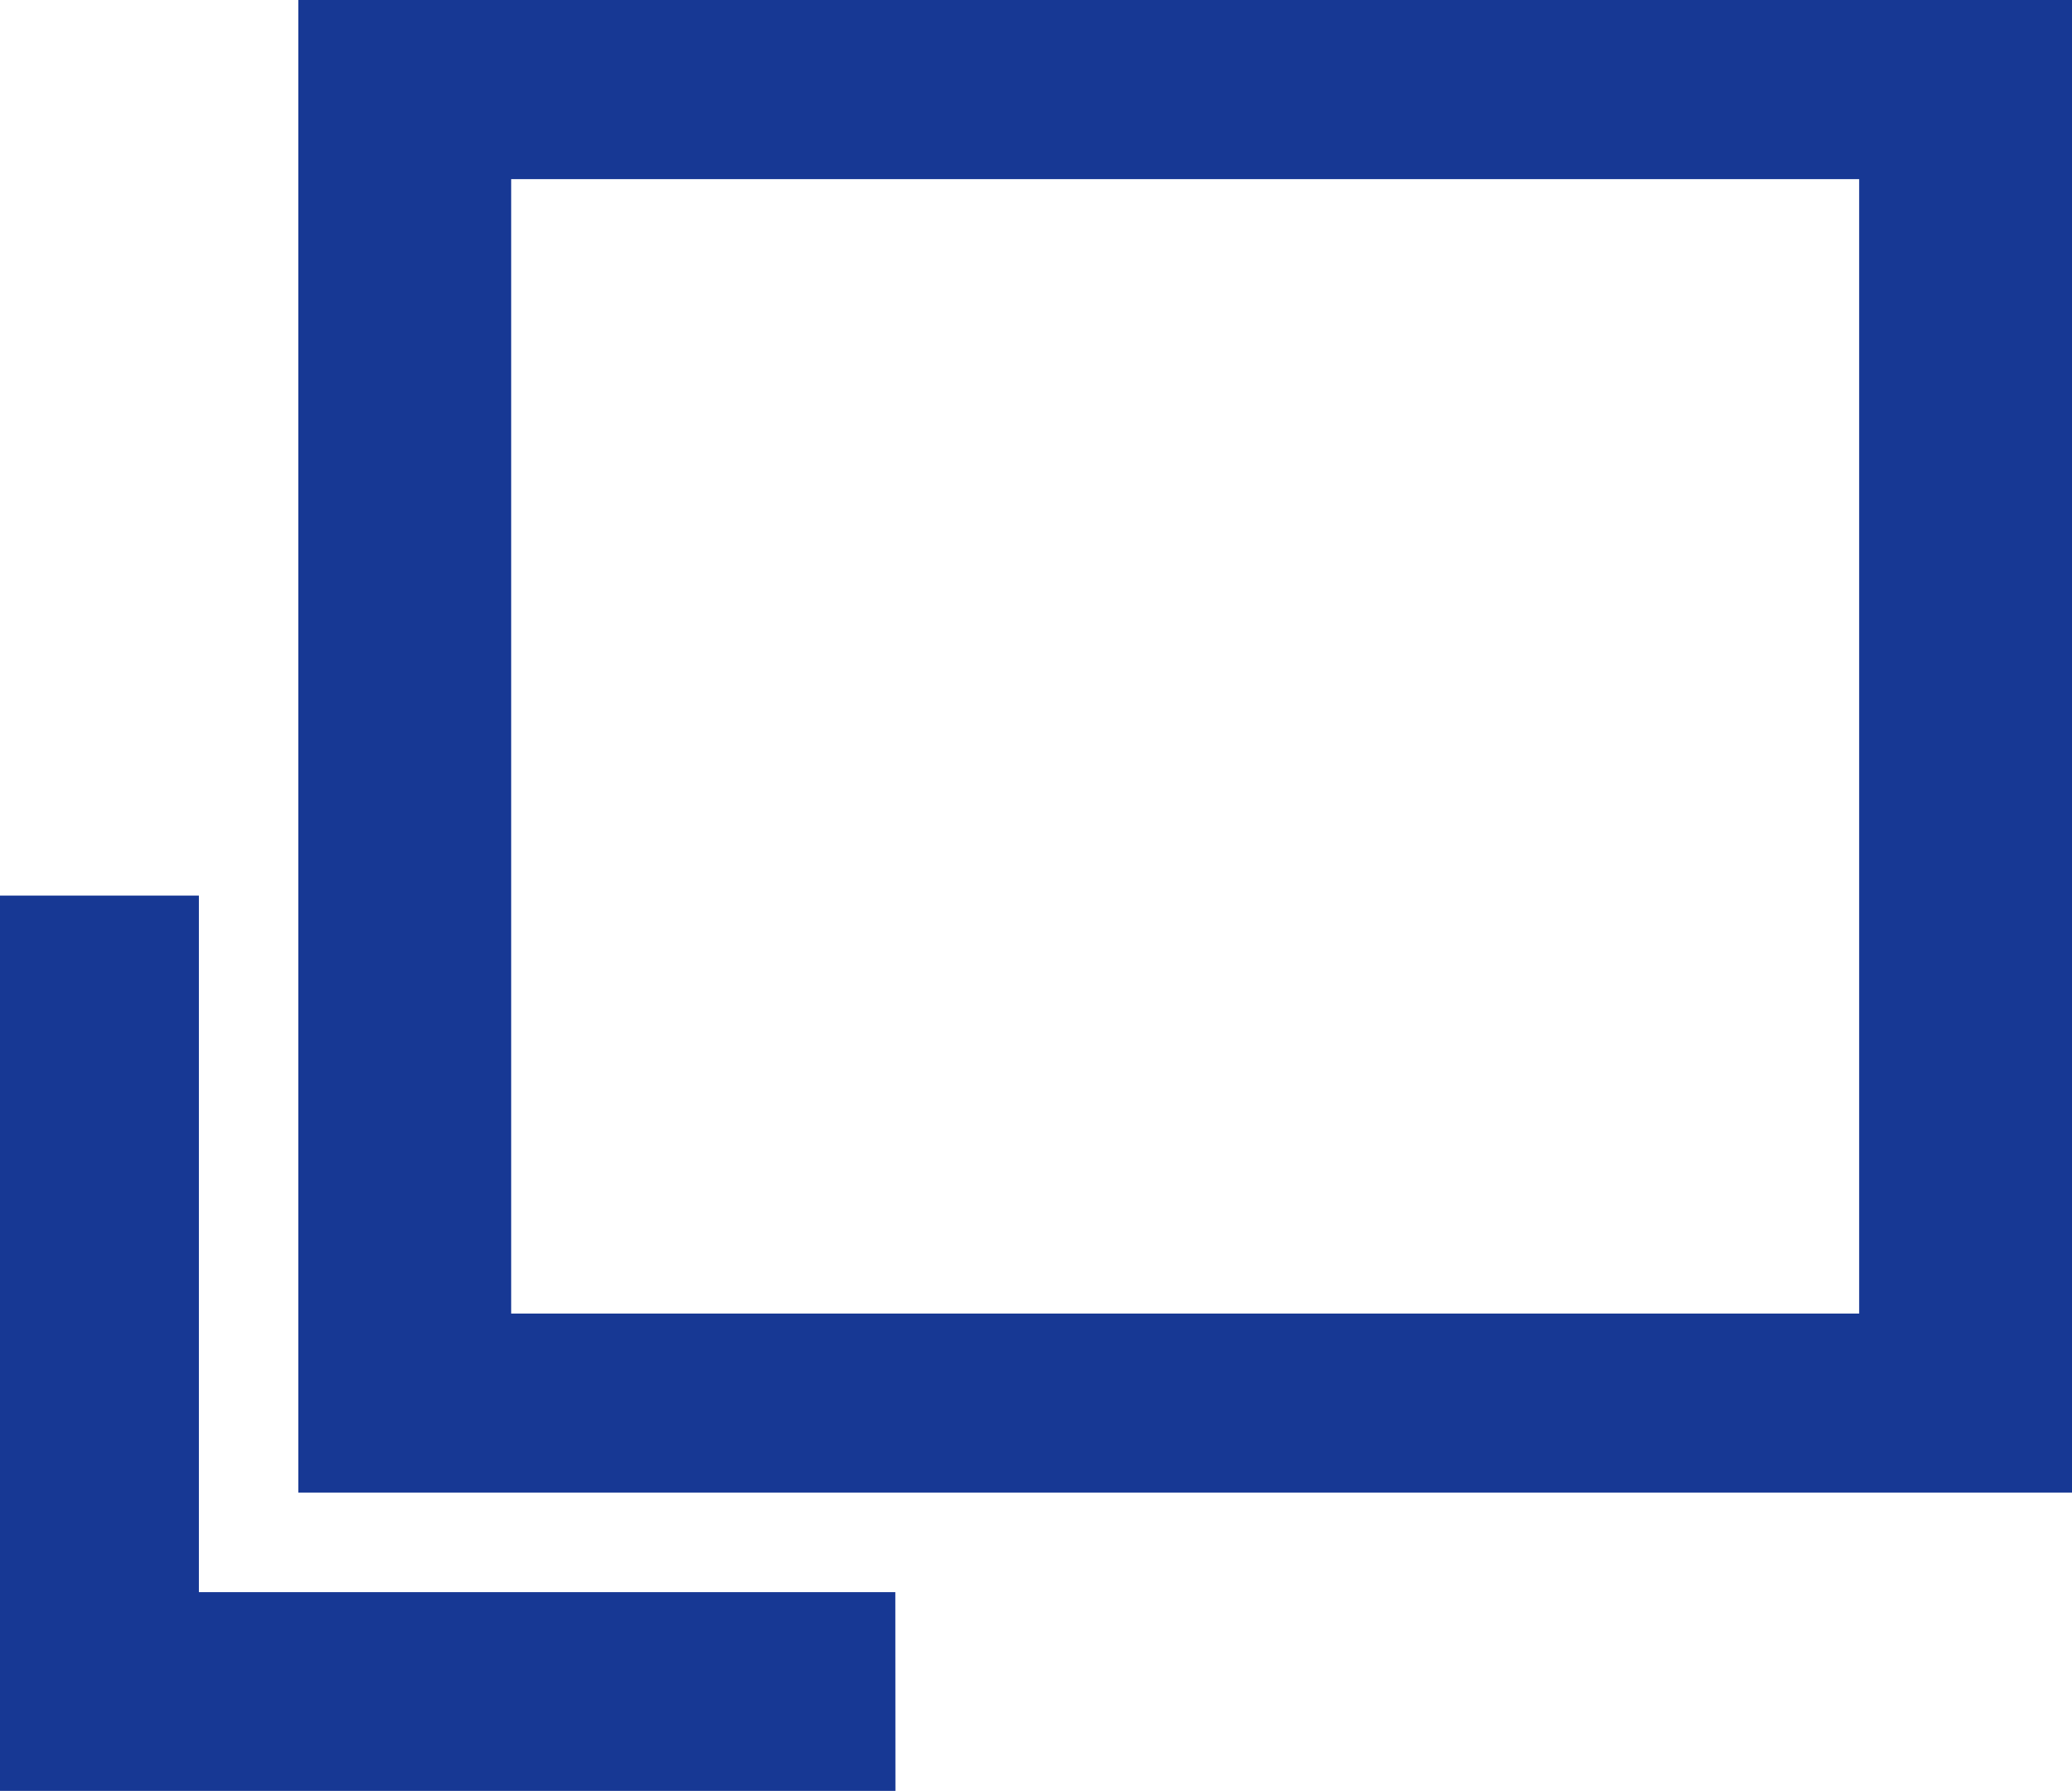 <svg xmlns="http://www.w3.org/2000/svg" width="17.523" height="15.146" viewBox="0 0 17.523 15.146"><g transform="translate(-1414.002 -2722)"><path d="M1.8,1.515v9.594H13.2V1.515H1.8M0,0H15V12.623H0Z" transform="translate(1416.525 2722)" fill="#173894"/><path d="M14921.575-10448.428H14914V-10456h1.684v5.891h5.89Z" transform="translate(-13500 13185.574)" fill="#173894"/></g></svg>